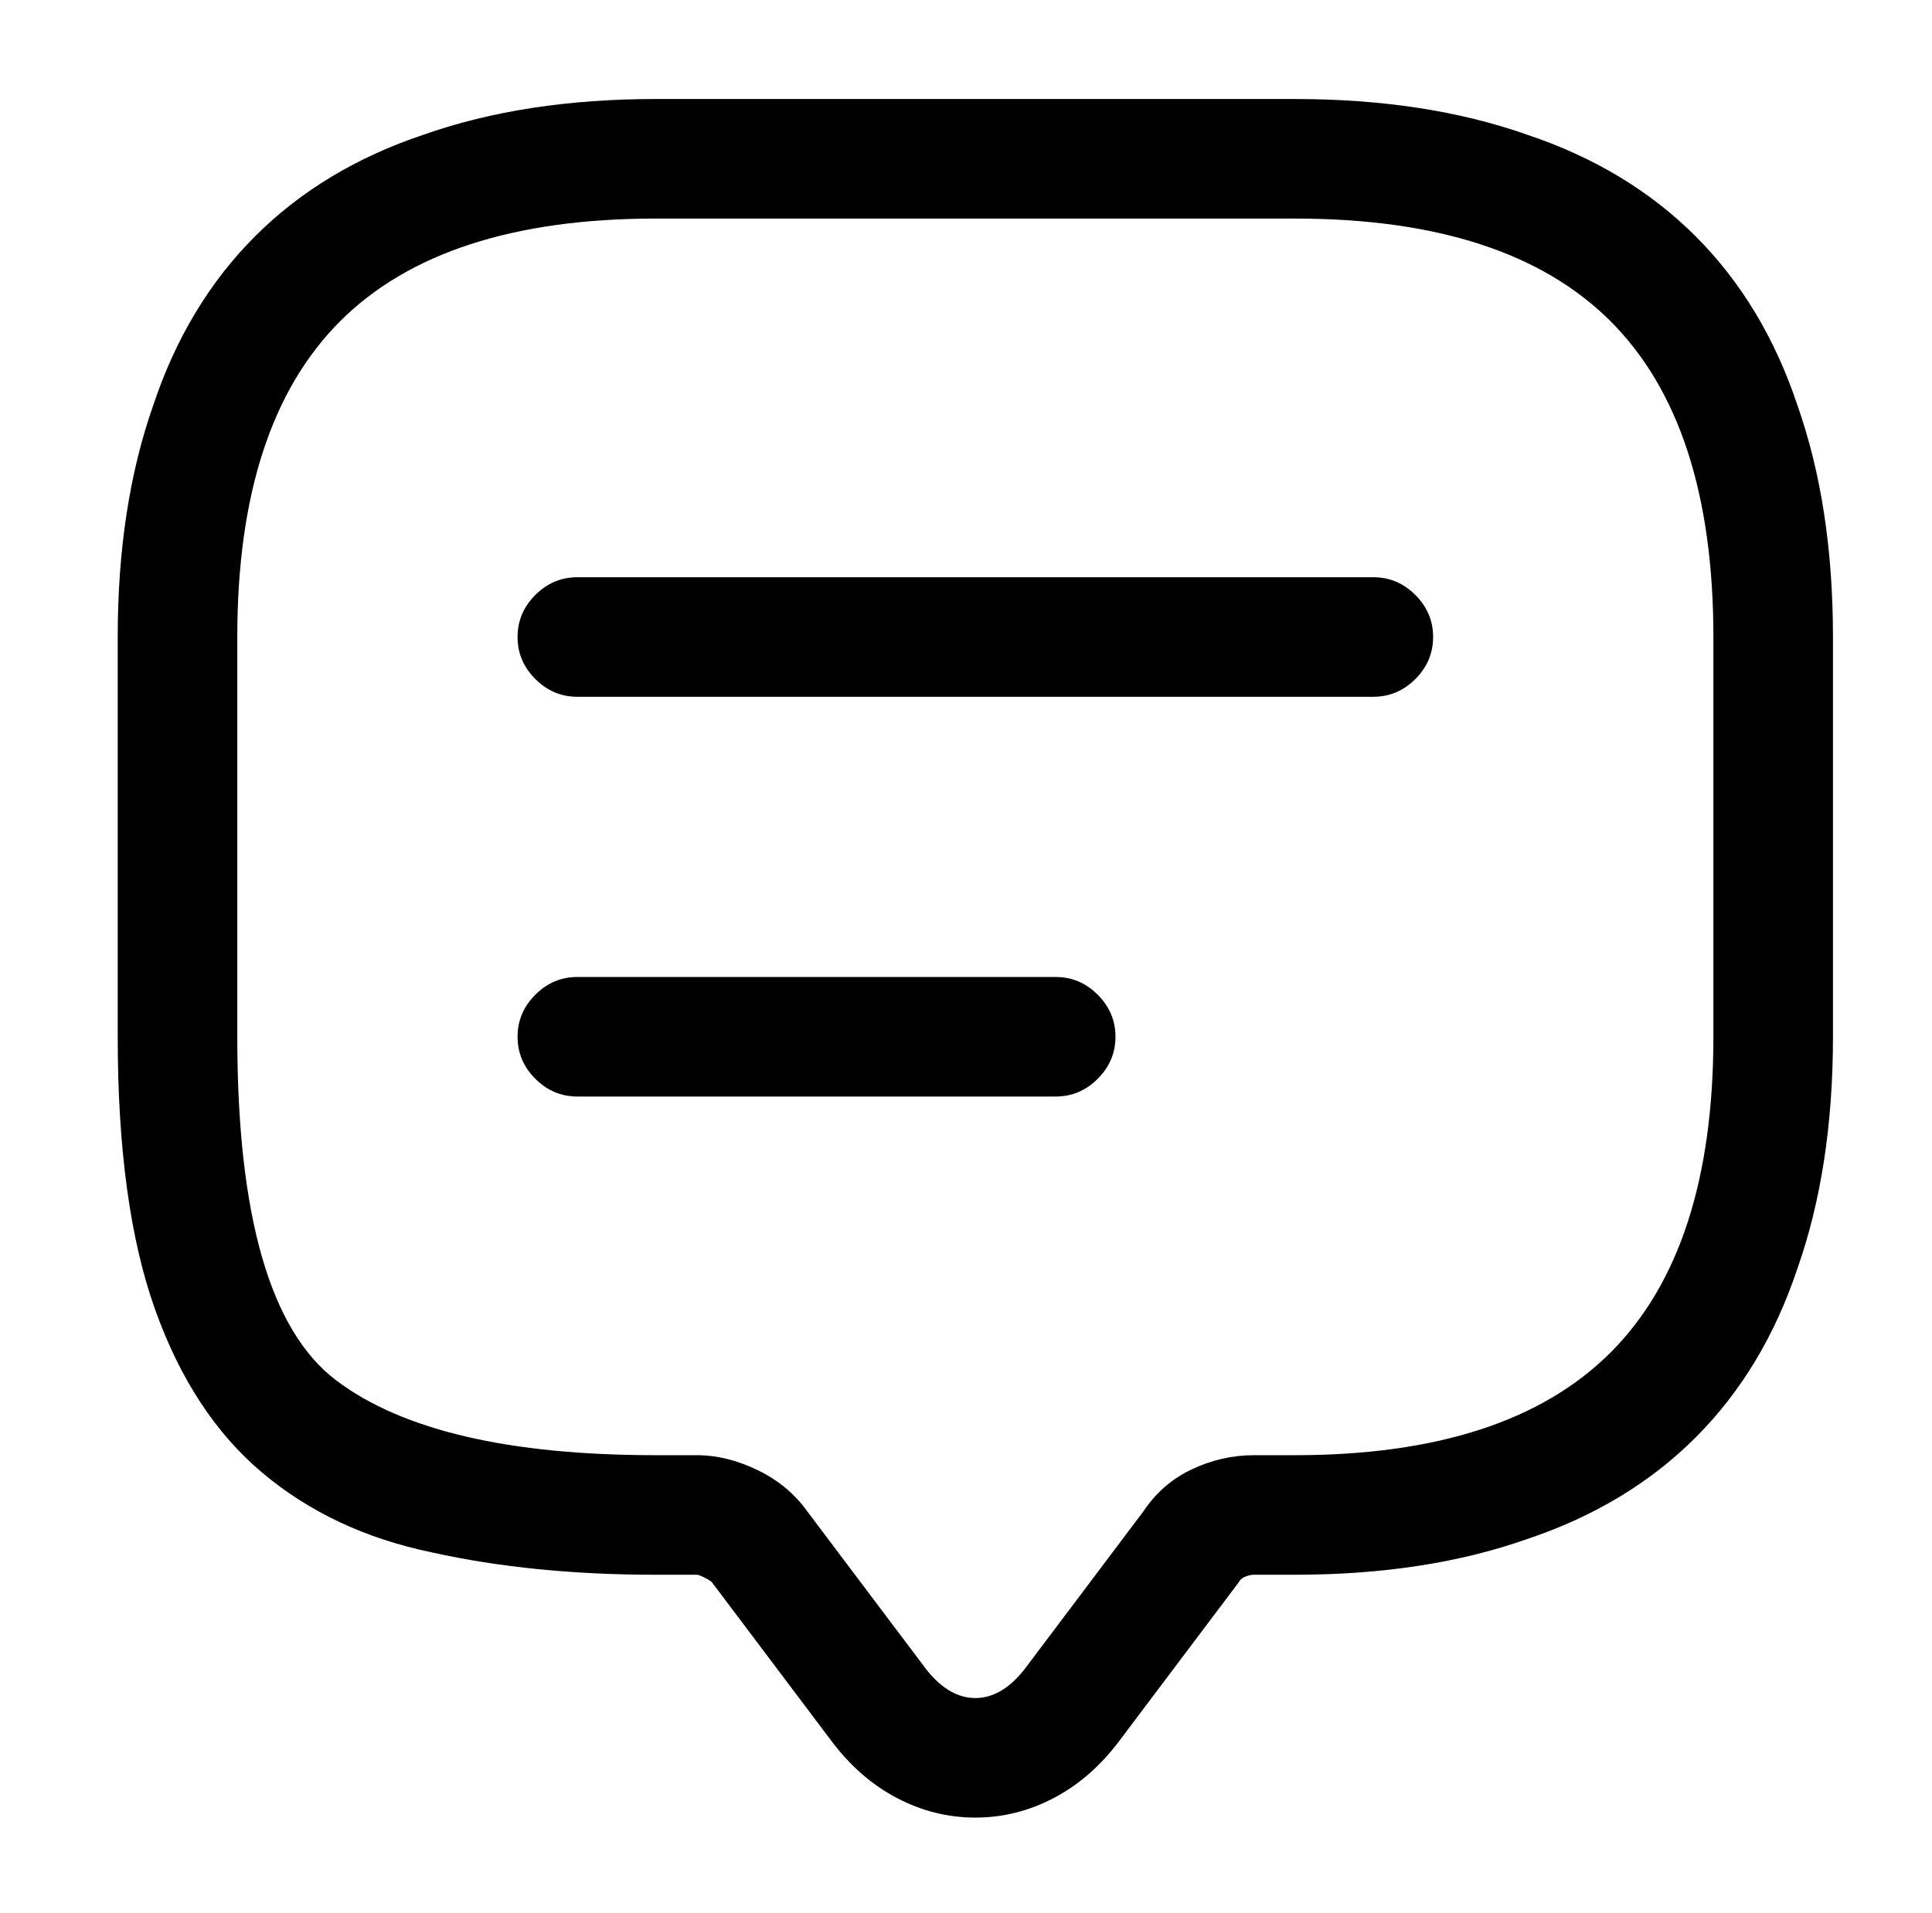 <?xml version="1.0" standalone="no"?>
<!DOCTYPE svg PUBLIC "-//W3C//DTD SVG 1.1//EN" "http://www.w3.org/Graphics/SVG/1.1/DTD/svg11.dtd" >
<svg xmlns="http://www.w3.org/2000/svg" xmlns:xlink="http://www.w3.org/1999/xlink" version="1.1" viewBox="-10 0 1034 1024">
   <path fill="currentColor"
d="M512 973q-22 0 -42 -10.5t-35 -30.5l-64 -85q-1 -1 -4 -2.5t-4 -1.5h-22q-66 0 -120 -12q-53 -11 -90.5 -42.5t-57.5 -87.5t-20 -146v-214q0 -70 19 -124q18 -54 54.5 -90.5t90.5 -54.5q54 -19 124 -19h342q70 0 124 19q54 18 90.5 54.5t54.5 90.5q19 54 19 124v214
q0 70 -19 124q-18 54 -54.5 90.5t-90.5 54.5q-54 19 -124 19h-22q-2 0 -4.5 1t-3.5 3l-64 85q-15 20 -35 30.5t-42 10.5v0zM341 117q-114 0 -169 55t-55 169v214q0 144 53 184t171 40h22q16 0 32.5 8t26.5 22l64 85q12 15 26 15t26 -15l64 -85q10 -15 26 -22.5t33 -7.5h22
q114 0 169 -55t55 -169v-214q0 -114 -55 -169t-169 -55h-342v0zM725 373h-426q-13 0 -22.5 -9.5t-9.5 -22.5t9.5 -22.5t22.5 -9.5h426q13 0 22.5 9.5t9.5 22.5t-9.5 22.5t-22.5 9.5zM555 587h-256q-13 0 -22.5 -9.5t-9.5 -22.5t9.5 -22.5t22.5 -9.5h256q13 0 22.5 9.5
t9.5 22.5t-9.5 22.5t-22.5 9.5z" />
</svg>
